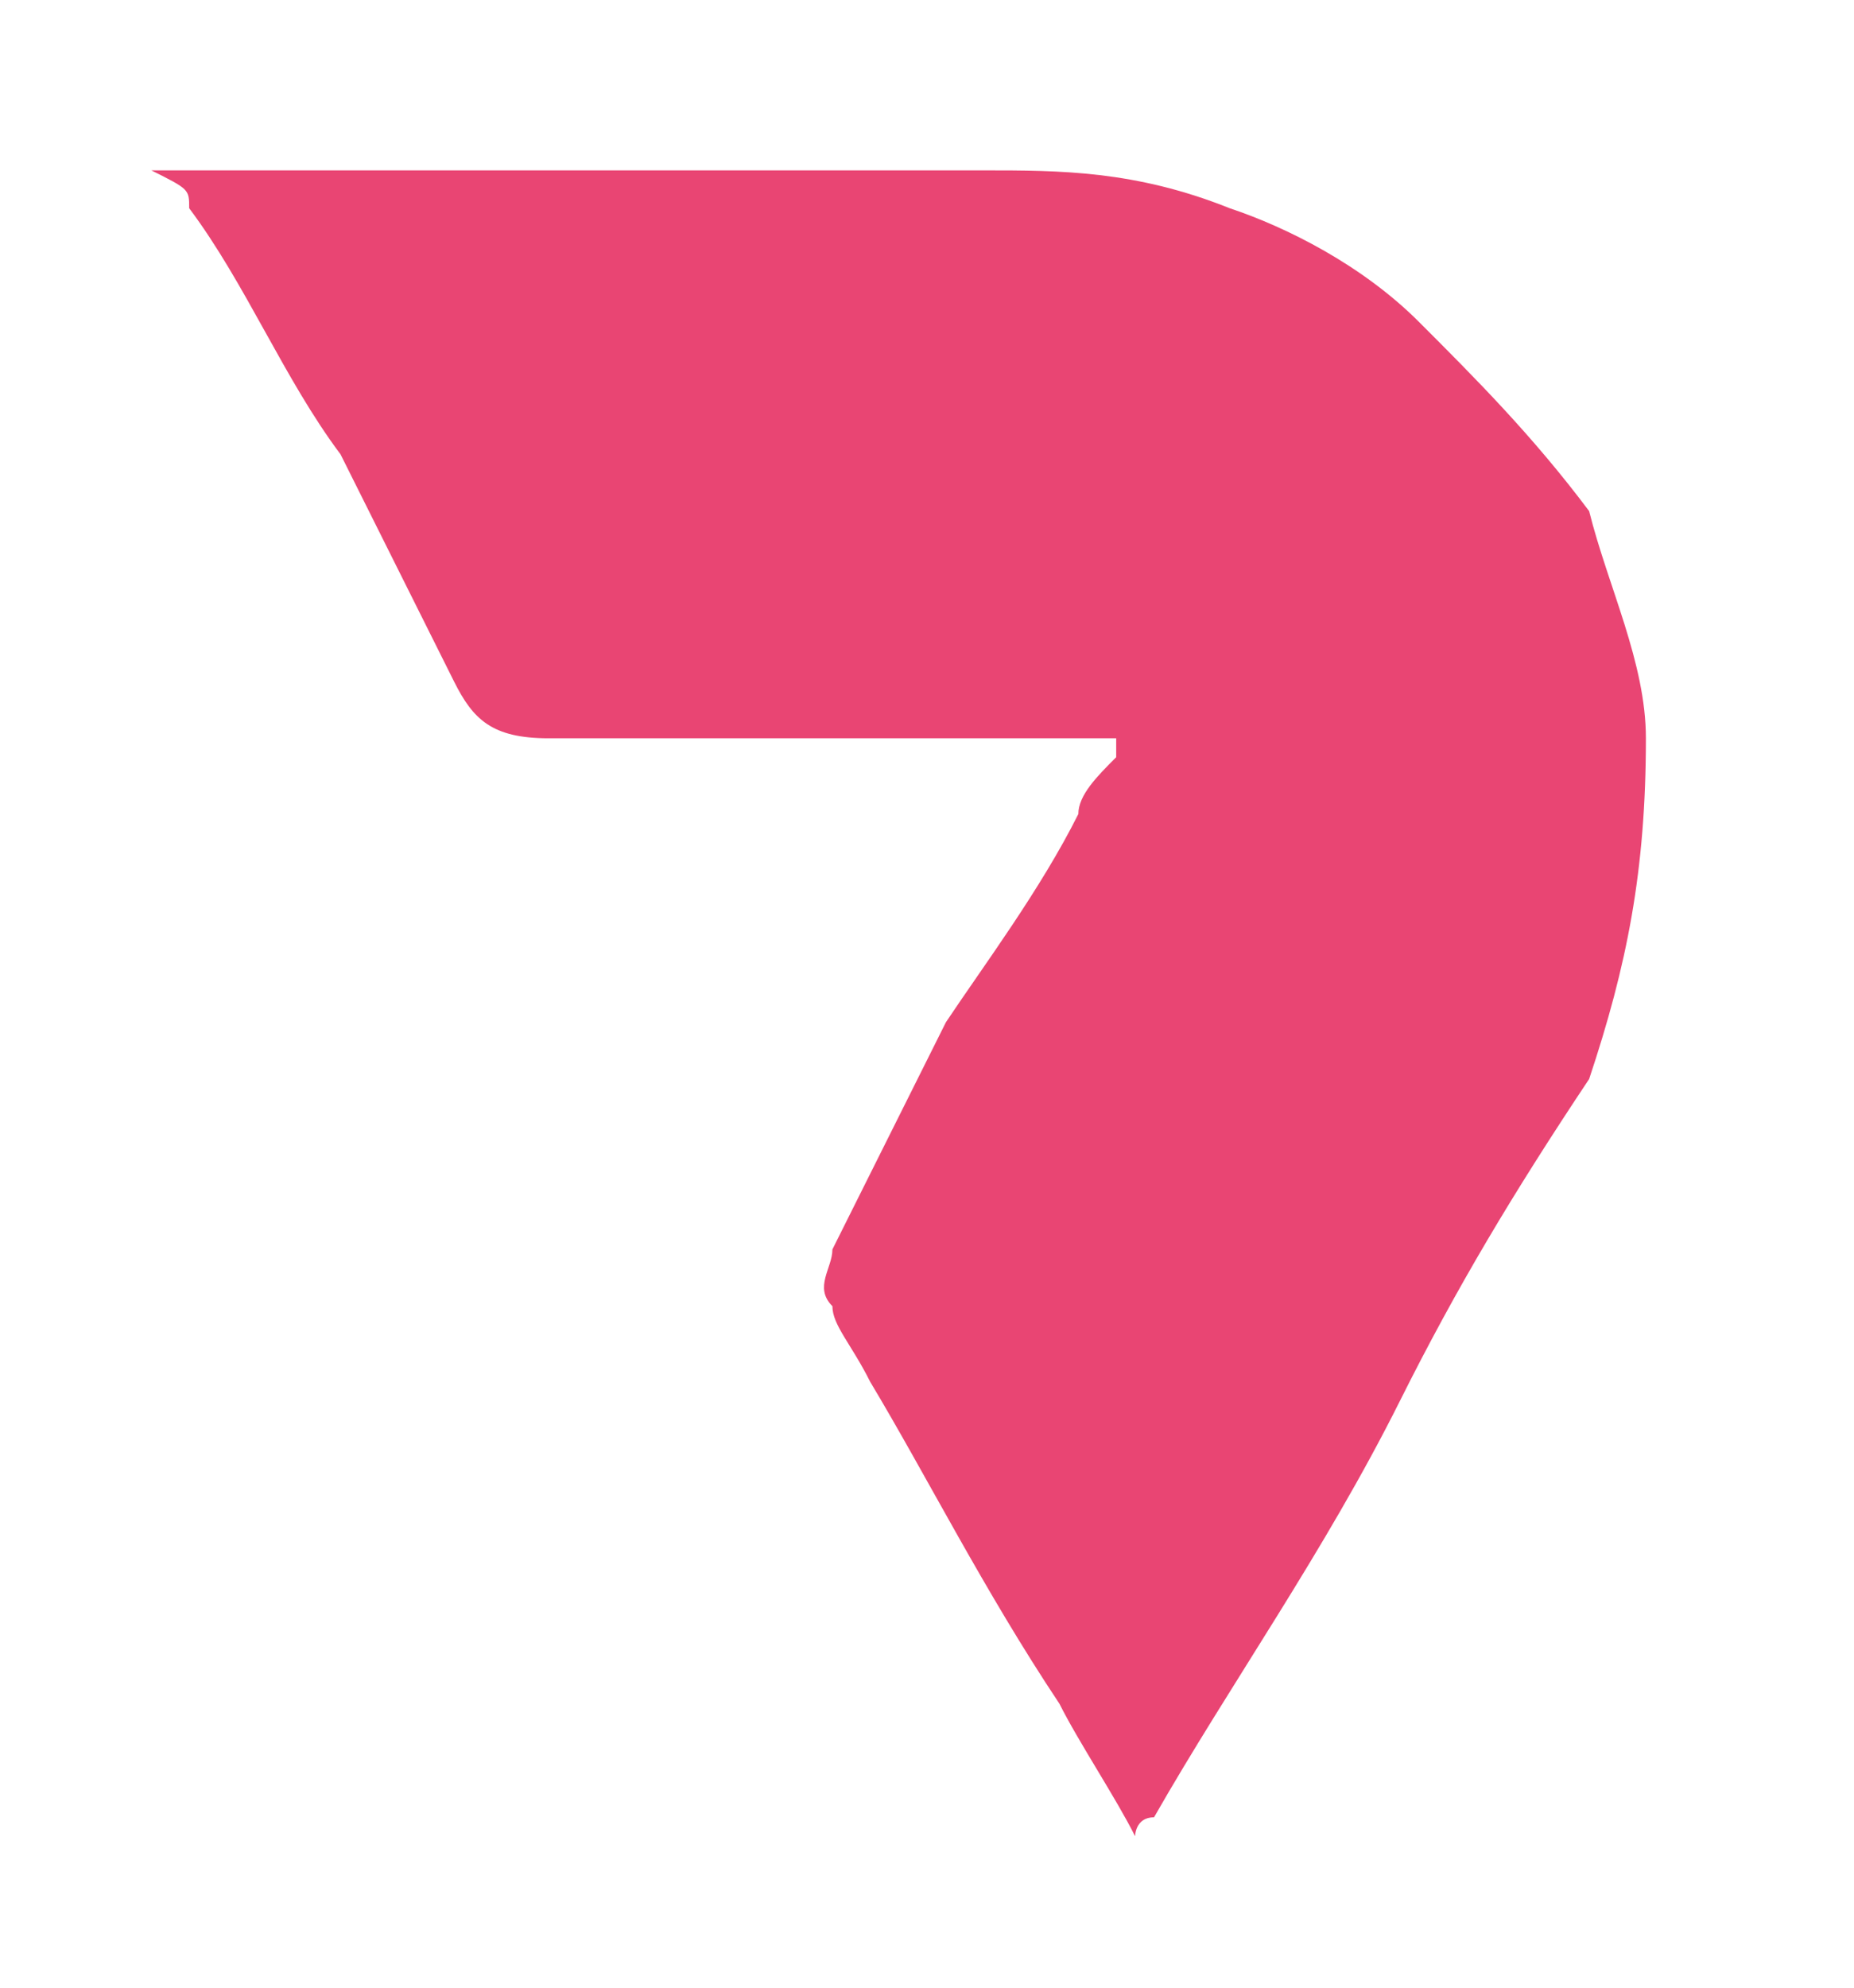 <svg xmlns="http://www.w3.org/2000/svg" xmlns:xlink="http://www.w3.org/1999/xlink" id="Camada_1" x="0px" y="0px" viewBox="0 0 9.8 10.5" style="enable-background:new 0 0 9.8 10.5;" xml:space="preserve"><style type="text/css">	.st0{fill-rule:evenodd;clip-rule:evenodd;fill:#E94573;}</style><path class="st0" d="M8.7,3.9c0-0.4-0.2-0.8-0.3-1.2C8.1,2.3,7.8,2,7.5,1.7c-0.3-0.3-0.7-0.5-1-0.6C6,0.9,5.6,0.9,5.2,0.9H3.7 c-0.2,0-0.3,0-0.5,0c-0.1,0-0.2,0-0.4,0h-2C1,1,1,1,1,1.1C1.3,1.5,1.5,2,1.8,2.4C2,2.8,2.2,3.2,2.4,3.6c0.1,0.2,0.2,0.3,0.5,0.3 c0,0,0.1,0,0.2,0h2.7c0,0,0.1,0,0.1,0c0,0,0,0.1,0,0.1C5.8,4.1,5.7,4.2,5.7,4.3C5.5,4.7,5.2,5.1,5,5.4C4.8,5.8,4.6,6.2,4.4,6.6 c0,0.1-0.1,0.2,0,0.3C4.4,7,4.5,7.1,4.6,7.3c0.3,0.5,0.6,1.1,1,1.7C5.7,9.2,5.9,9.5,6,9.7c0,0,0-0.1,0.1-0.1C6.5,8.9,7,8.2,7.4,7.4 c0.3-0.6,0.6-1.1,1-1.7C8.6,5.1,8.7,4.6,8.7,3.9"></path></svg>